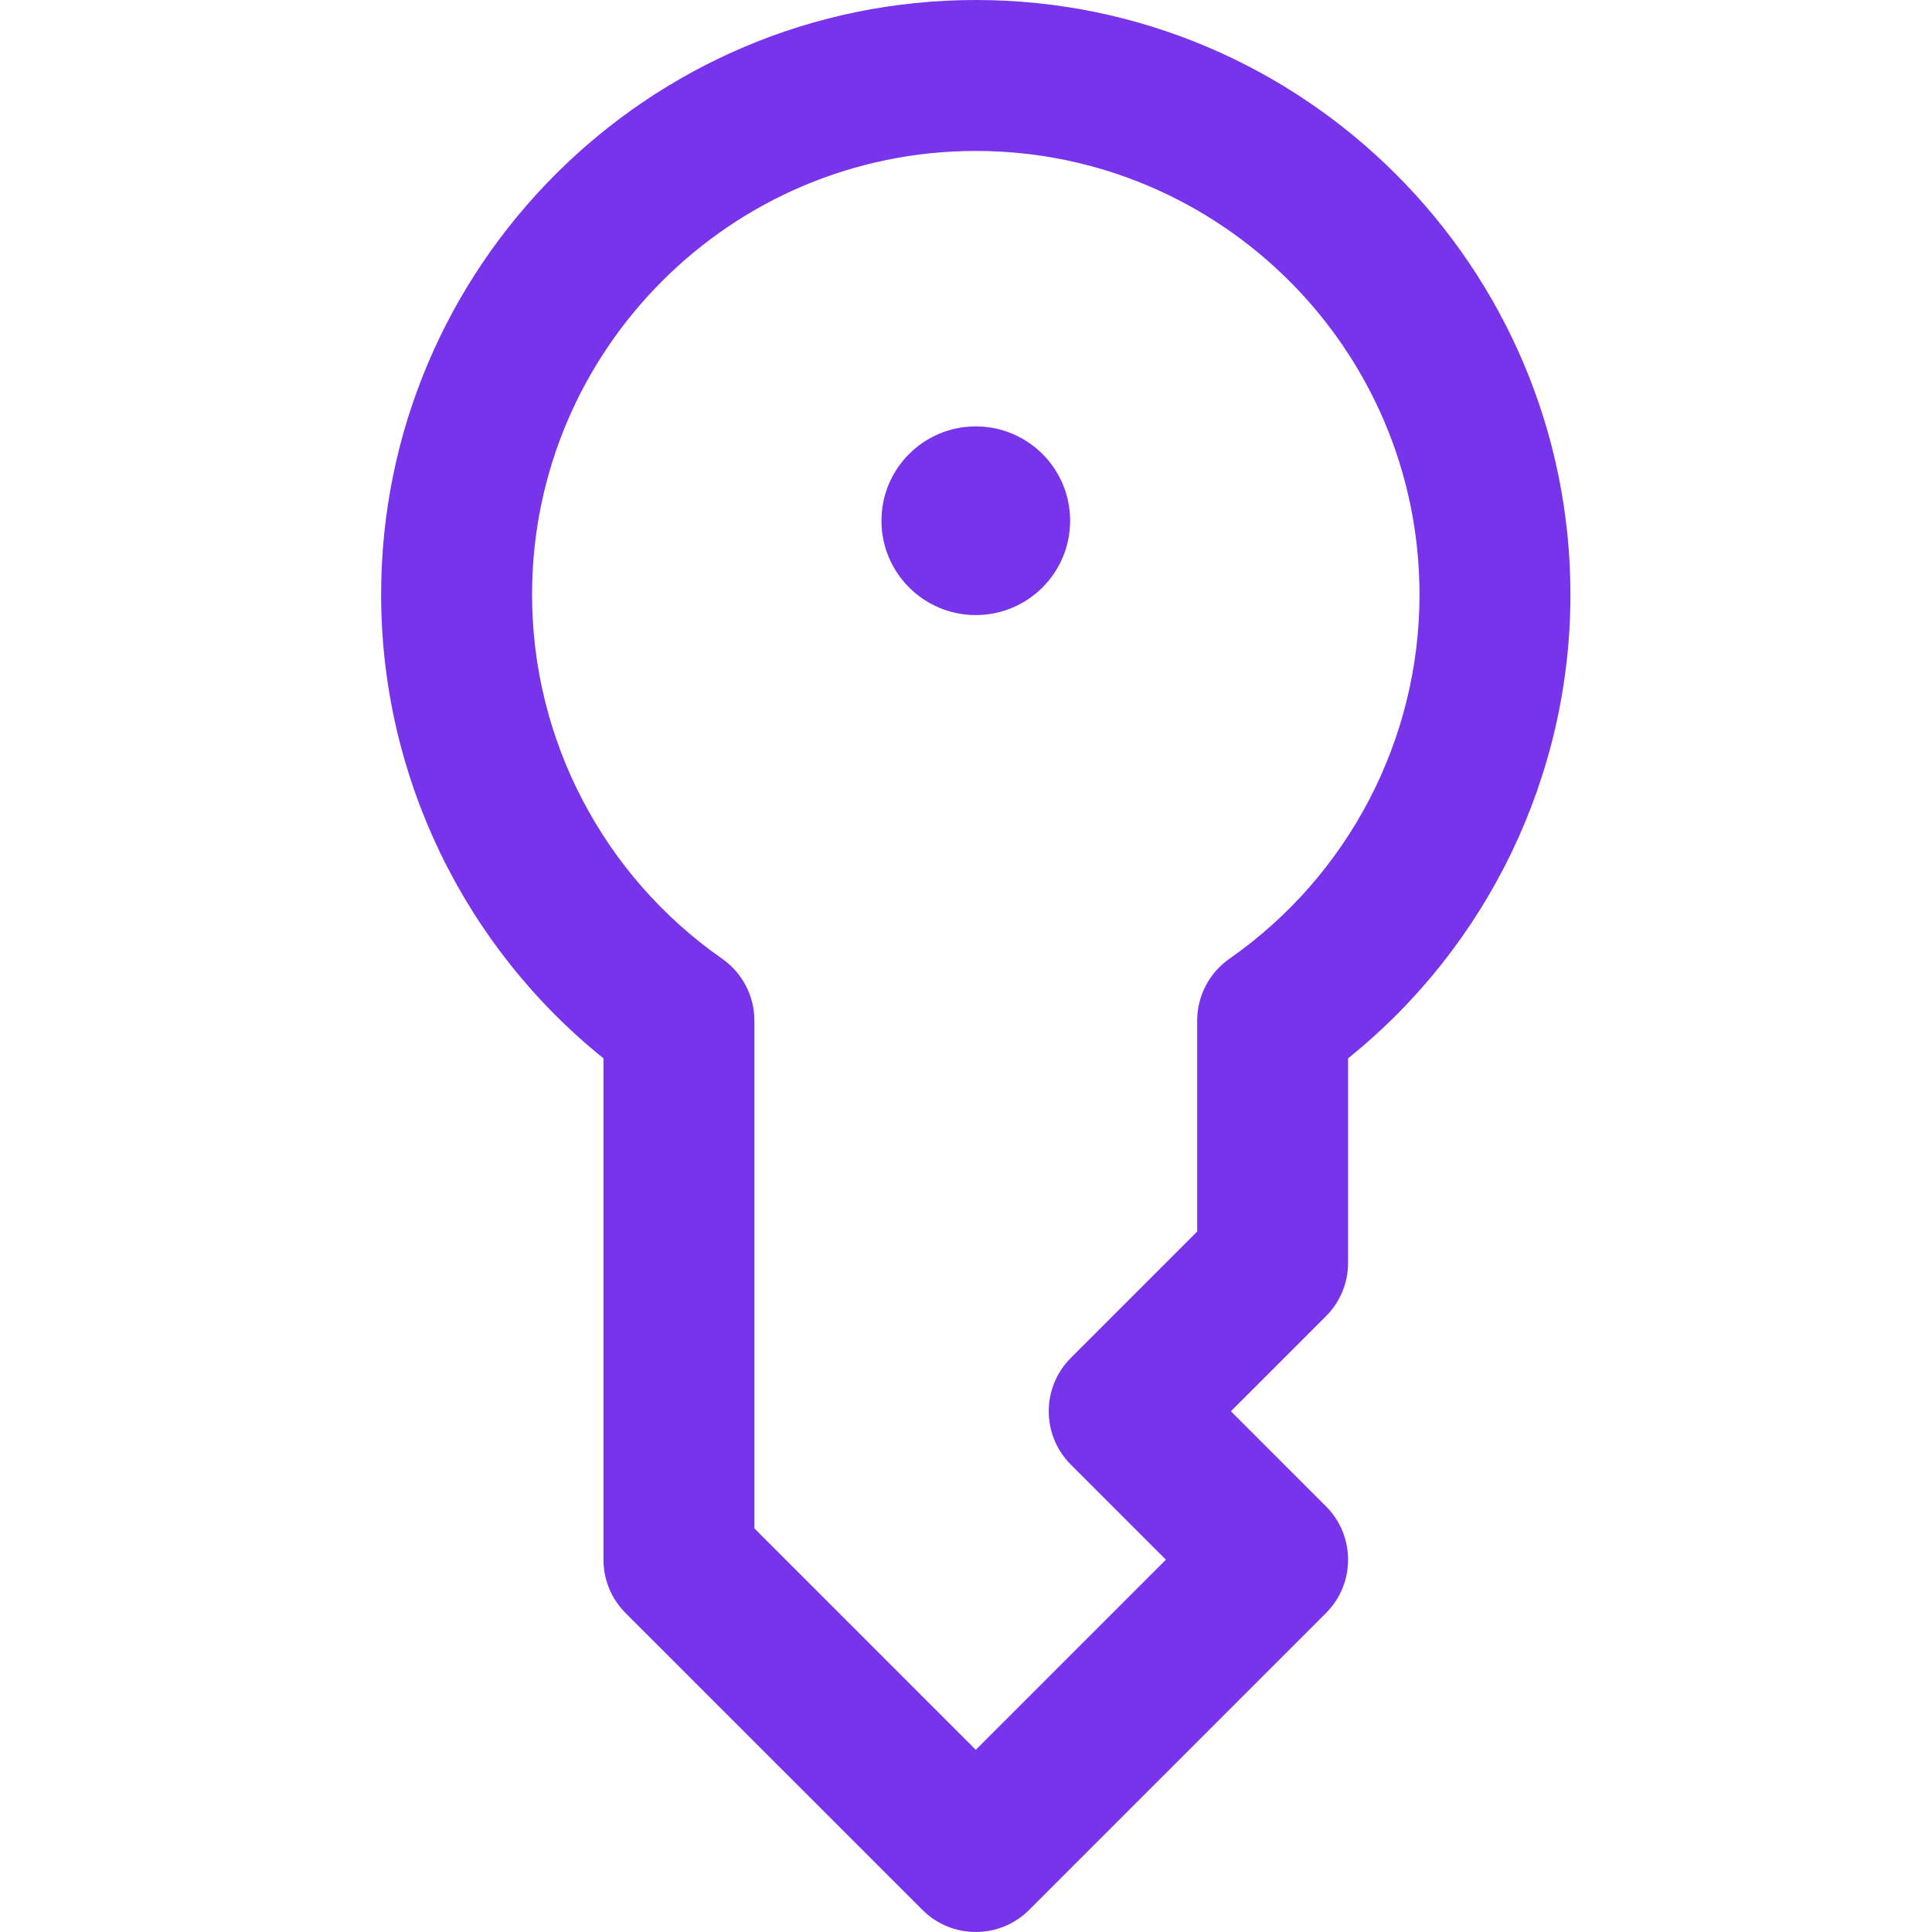<?xml version="1.0"?>
<svg xmlns="http://www.w3.org/2000/svg" xmlns:xlink="http://www.w3.org/1999/xlink" xmlns:svgjs="http://svgjs.com/svgjs" version="1.1" width="512" height="512" x="0" y="0" viewBox="0 0 511 512" style="enable-background:new 0 0 512 512" xml:space="preserve" class=""><g transform="matrix(1,0,0,1,100,0)"><path xmlns="http://www.w3.org/2000/svg" d="m143.949 506.141-78.668-78.664c-3.75-3.75-5.855-8.84-5.855-14.145v-132.863c-37.082-29.816-58.926-74.992-58.926-122.879 0-86.895 70.695-157.59 157.594-157.59 86.895 0 157.59 70.695 157.59 157.59 0 47.887-21.84 93.062-58.926 122.879v54.195c0 5.305-2.105 10.395-5.855 14.145l-25.195 25.191 25.191 25.191c7.809 7.805 7.812 20.473.004 28.285l-78.668 78.664c-7.809 7.812-20.473 7.812-28.285 0zm-44.523-101.09 58.668 58.664 50.383-50.383-25.191-25.191c-7.809-7.805-7.812-20.473 0-28.281l33.477-33.477v-55.902c0-6.535 3.191-12.66 8.551-16.402 31.543-22.02 50.371-58.09 50.371-96.488 0-64.84-52.75-117.59-117.59-117.59-64.844 0-117.594 52.75-117.594 117.59 0 38.398 18.832 74.469 50.375 96.488 5.355 3.742 8.551 9.867 8.551 16.402zm58.668-292.051c-13.809 0-25 11.191-25 25s11.191 25 25 25c13.805 0 25-11.191 25-25s-11.195-25-25-25zm0 0" fill="#7734eb" data-original="#000000" style="" class=""/></g></svg>
